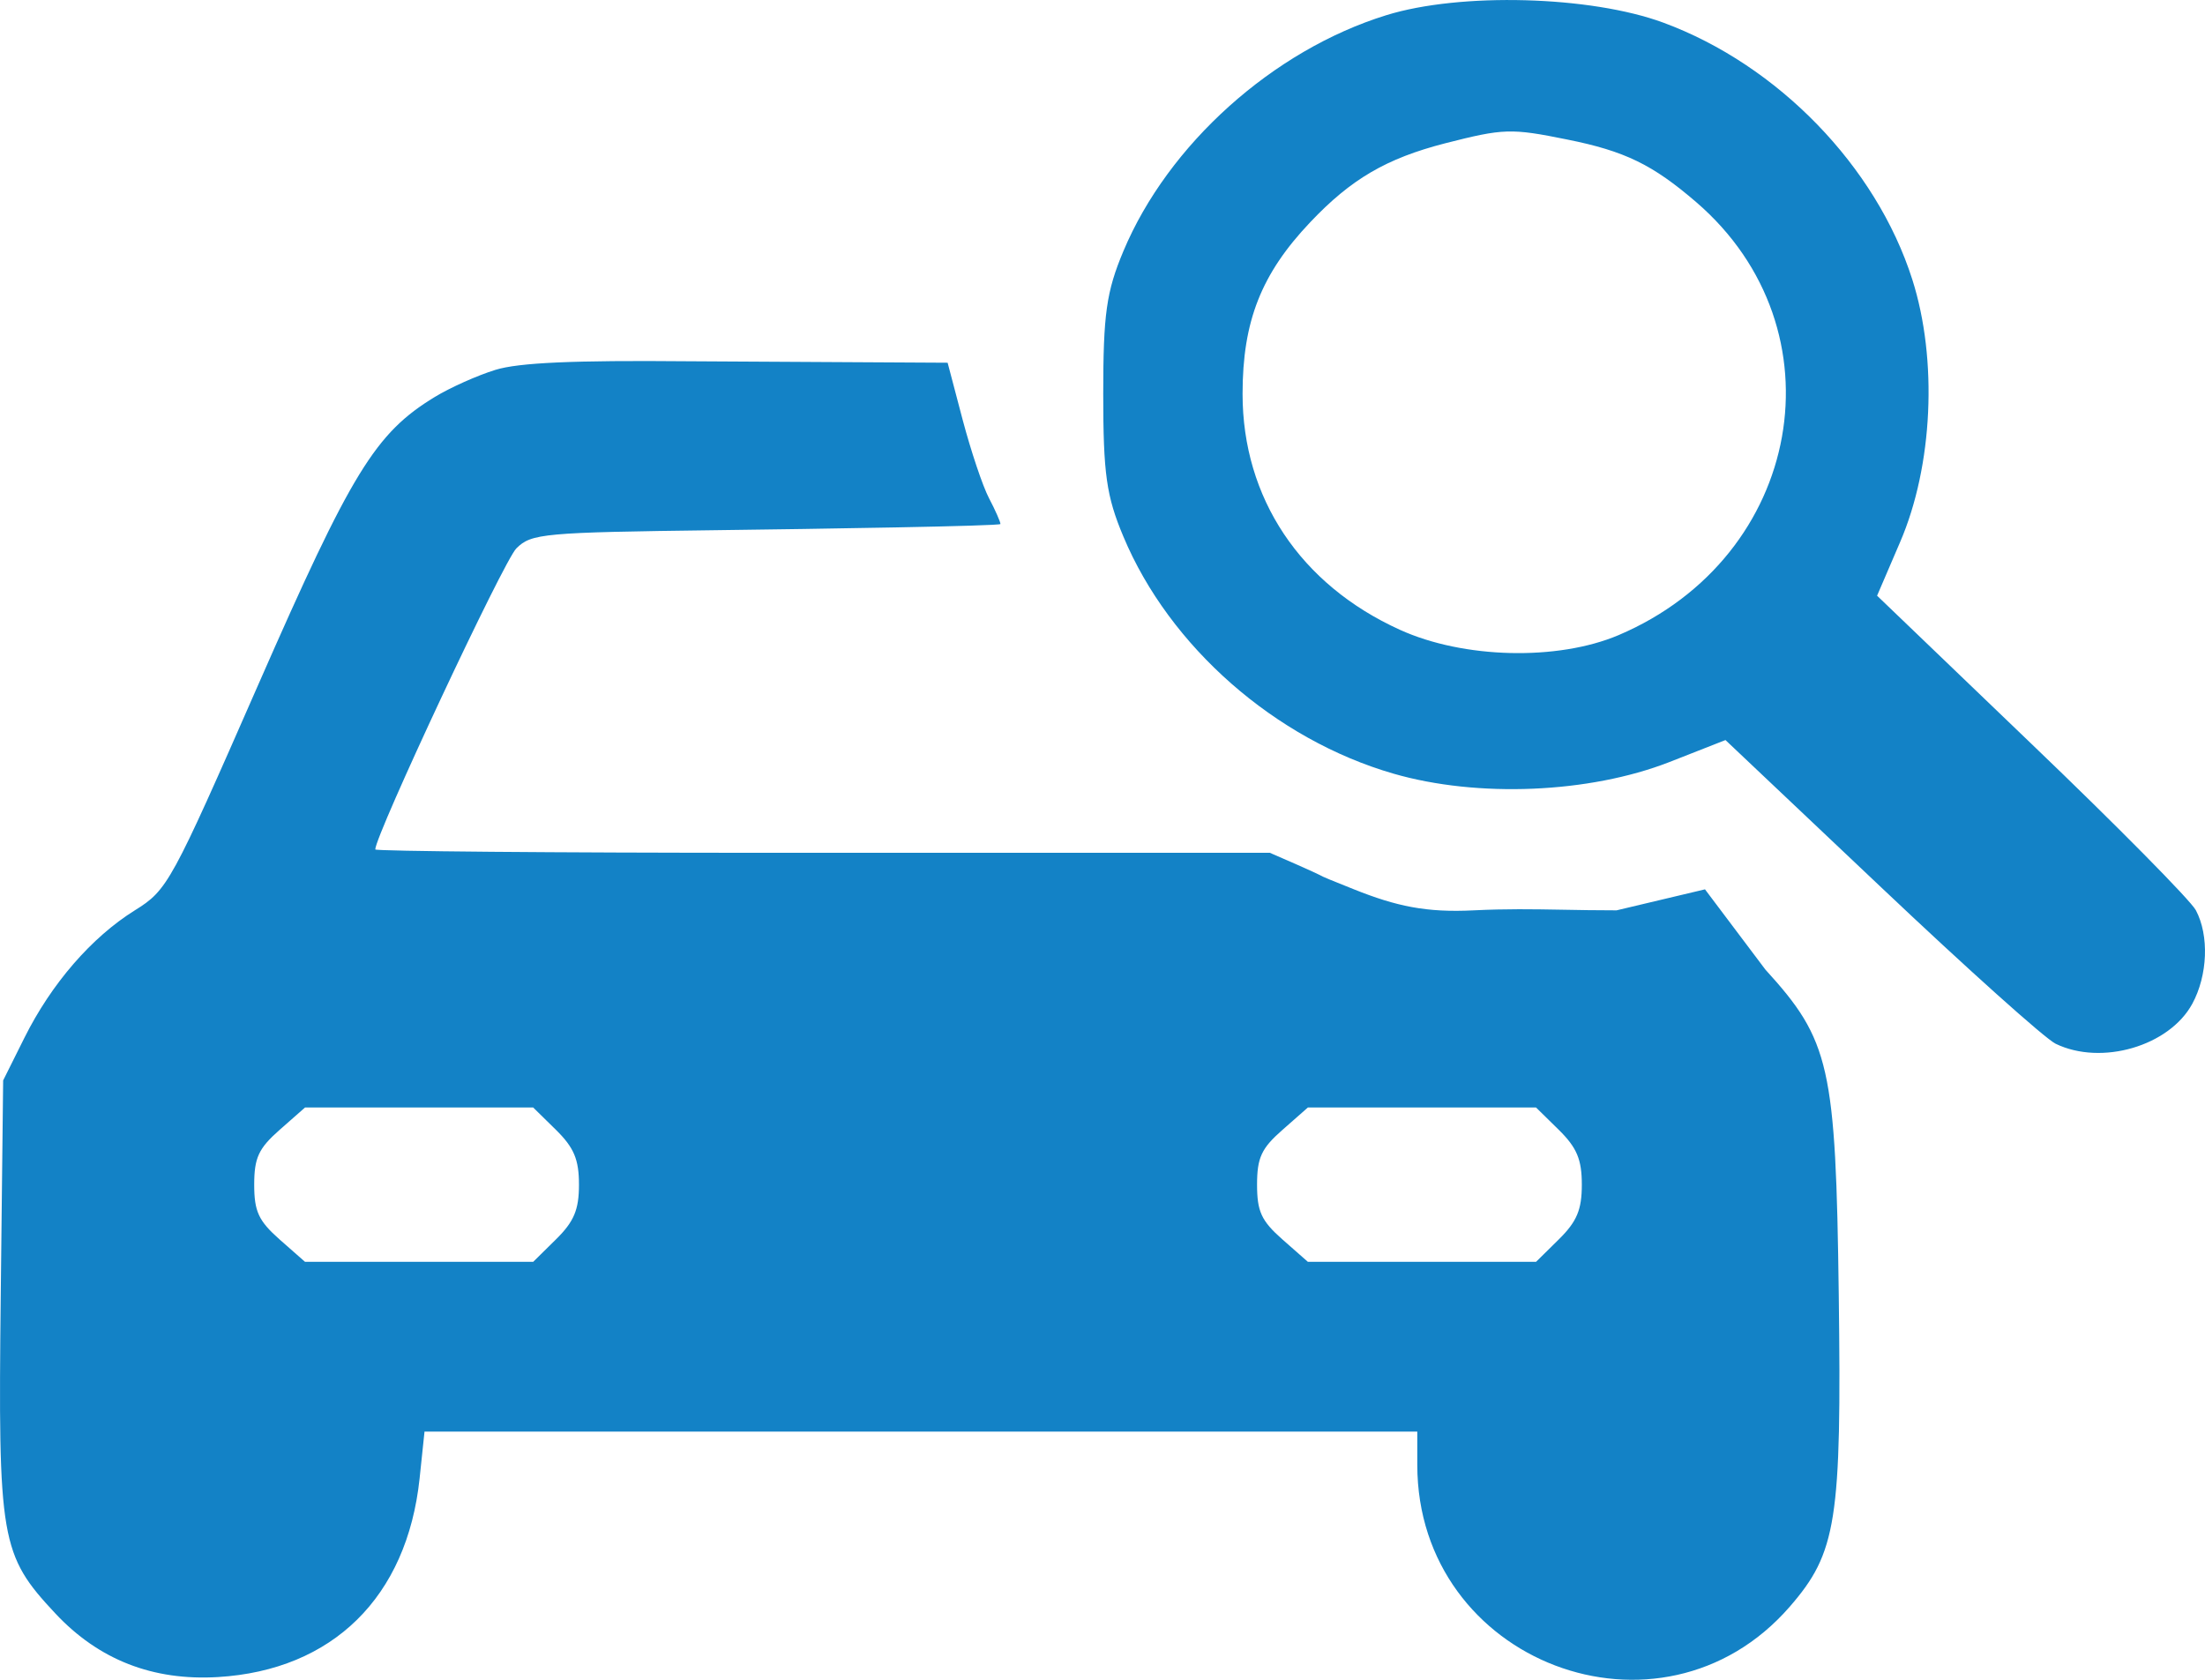 <svg width="21" height="16" viewBox="0 0 21 16" fill="none" xmlns="http://www.w3.org/2000/svg">
<path fill-rule="evenodd" clip-rule="evenodd" d="M10.699 2.392C11.125 1.376 12.123 0.479 13.202 0.145C13.907 -0.074 15.149 -0.04 15.842 0.216C16.933 0.619 17.869 1.585 18.212 2.661C18.456 3.425 18.409 4.438 18.096 5.164L17.877 5.674L19.349 7.087C20.159 7.863 20.863 8.576 20.913 8.67C21.041 8.911 21.026 9.29 20.879 9.561C20.66 9.964 20.015 10.153 19.578 9.942C19.479 9.895 18.731 9.224 17.916 8.452L16.433 7.049L15.898 7.259C15.136 7.556 14.073 7.601 13.271 7.369C12.144 7.043 11.138 6.16 10.699 5.111C10.537 4.726 10.507 4.513 10.507 3.752C10.507 2.991 10.537 2.778 10.699 2.392ZM16.154 1.925C15.739 1.568 15.475 1.439 14.926 1.329C14.389 1.22 14.32 1.223 13.763 1.365C13.204 1.509 12.868 1.705 12.479 2.116C12.012 2.608 11.834 3.06 11.834 3.752C11.834 4.743 12.384 5.569 13.333 5.999C13.938 6.274 14.833 6.296 15.414 6.05C17.172 5.303 17.561 3.136 16.154 1.925ZM4.141 3.781C4.287 3.692 4.546 3.576 4.718 3.523C4.94 3.454 5.465 3.431 6.549 3.441L9.025 3.455L9.168 3.998C9.247 4.296 9.36 4.634 9.42 4.747C9.48 4.861 9.528 4.971 9.528 4.991C9.528 5.011 7.785 5.038 6.822 5.05C5.172 5.071 5.061 5.081 4.918 5.223C4.798 5.34 3.574 7.954 3.574 8.091C3.574 8.108 5.271 8.123 7.345 8.123H11.117H12.094C12.538 8.315 12.568 8.334 12.599 8.35C12.624 8.362 12.651 8.373 12.895 8.471C13.298 8.632 13.583 8.694 14.036 8.671C14.345 8.656 14.592 8.66 14.876 8.665C15.033 8.668 15.201 8.671 15.396 8.671L16.238 8.471L16.813 9.235C17.428 9.91 17.484 10.154 17.512 12.334C17.54 14.487 17.492 14.789 17.045 15.304C15.817 16.717 13.498 15.834 13.498 13.953V13.636H8.77H4.043L3.996 14.084C3.876 15.212 3.169 15.908 2.076 15.974C1.456 16.011 0.941 15.81 0.528 15.369C0.004 14.809 -0.019 14.672 0.007 12.346L0.03 10.291L0.233 9.884C0.49 9.369 0.872 8.928 1.284 8.671C1.596 8.477 1.629 8.416 2.459 6.523C3.349 4.494 3.574 4.126 4.141 3.781ZM5.514 11.284C5.514 11.044 5.467 10.932 5.296 10.763L5.078 10.549H3.991H2.905L2.663 10.762C2.463 10.938 2.421 11.028 2.421 11.284C2.421 11.539 2.463 11.629 2.663 11.806L2.905 12.019H3.991H5.078L5.296 11.804C5.467 11.635 5.514 11.523 5.514 11.284ZM15.065 11.284C15.065 11.044 15.018 10.932 14.847 10.763L14.629 10.549H13.542H12.456L12.214 10.762C12.013 10.938 11.972 11.028 11.972 11.284C11.972 11.539 12.013 11.629 12.214 11.806L12.456 12.019H13.542H14.629L14.847 11.804C15.018 11.635 15.065 11.523 15.065 11.284Z" fill="#1382C6"/>
</svg>
